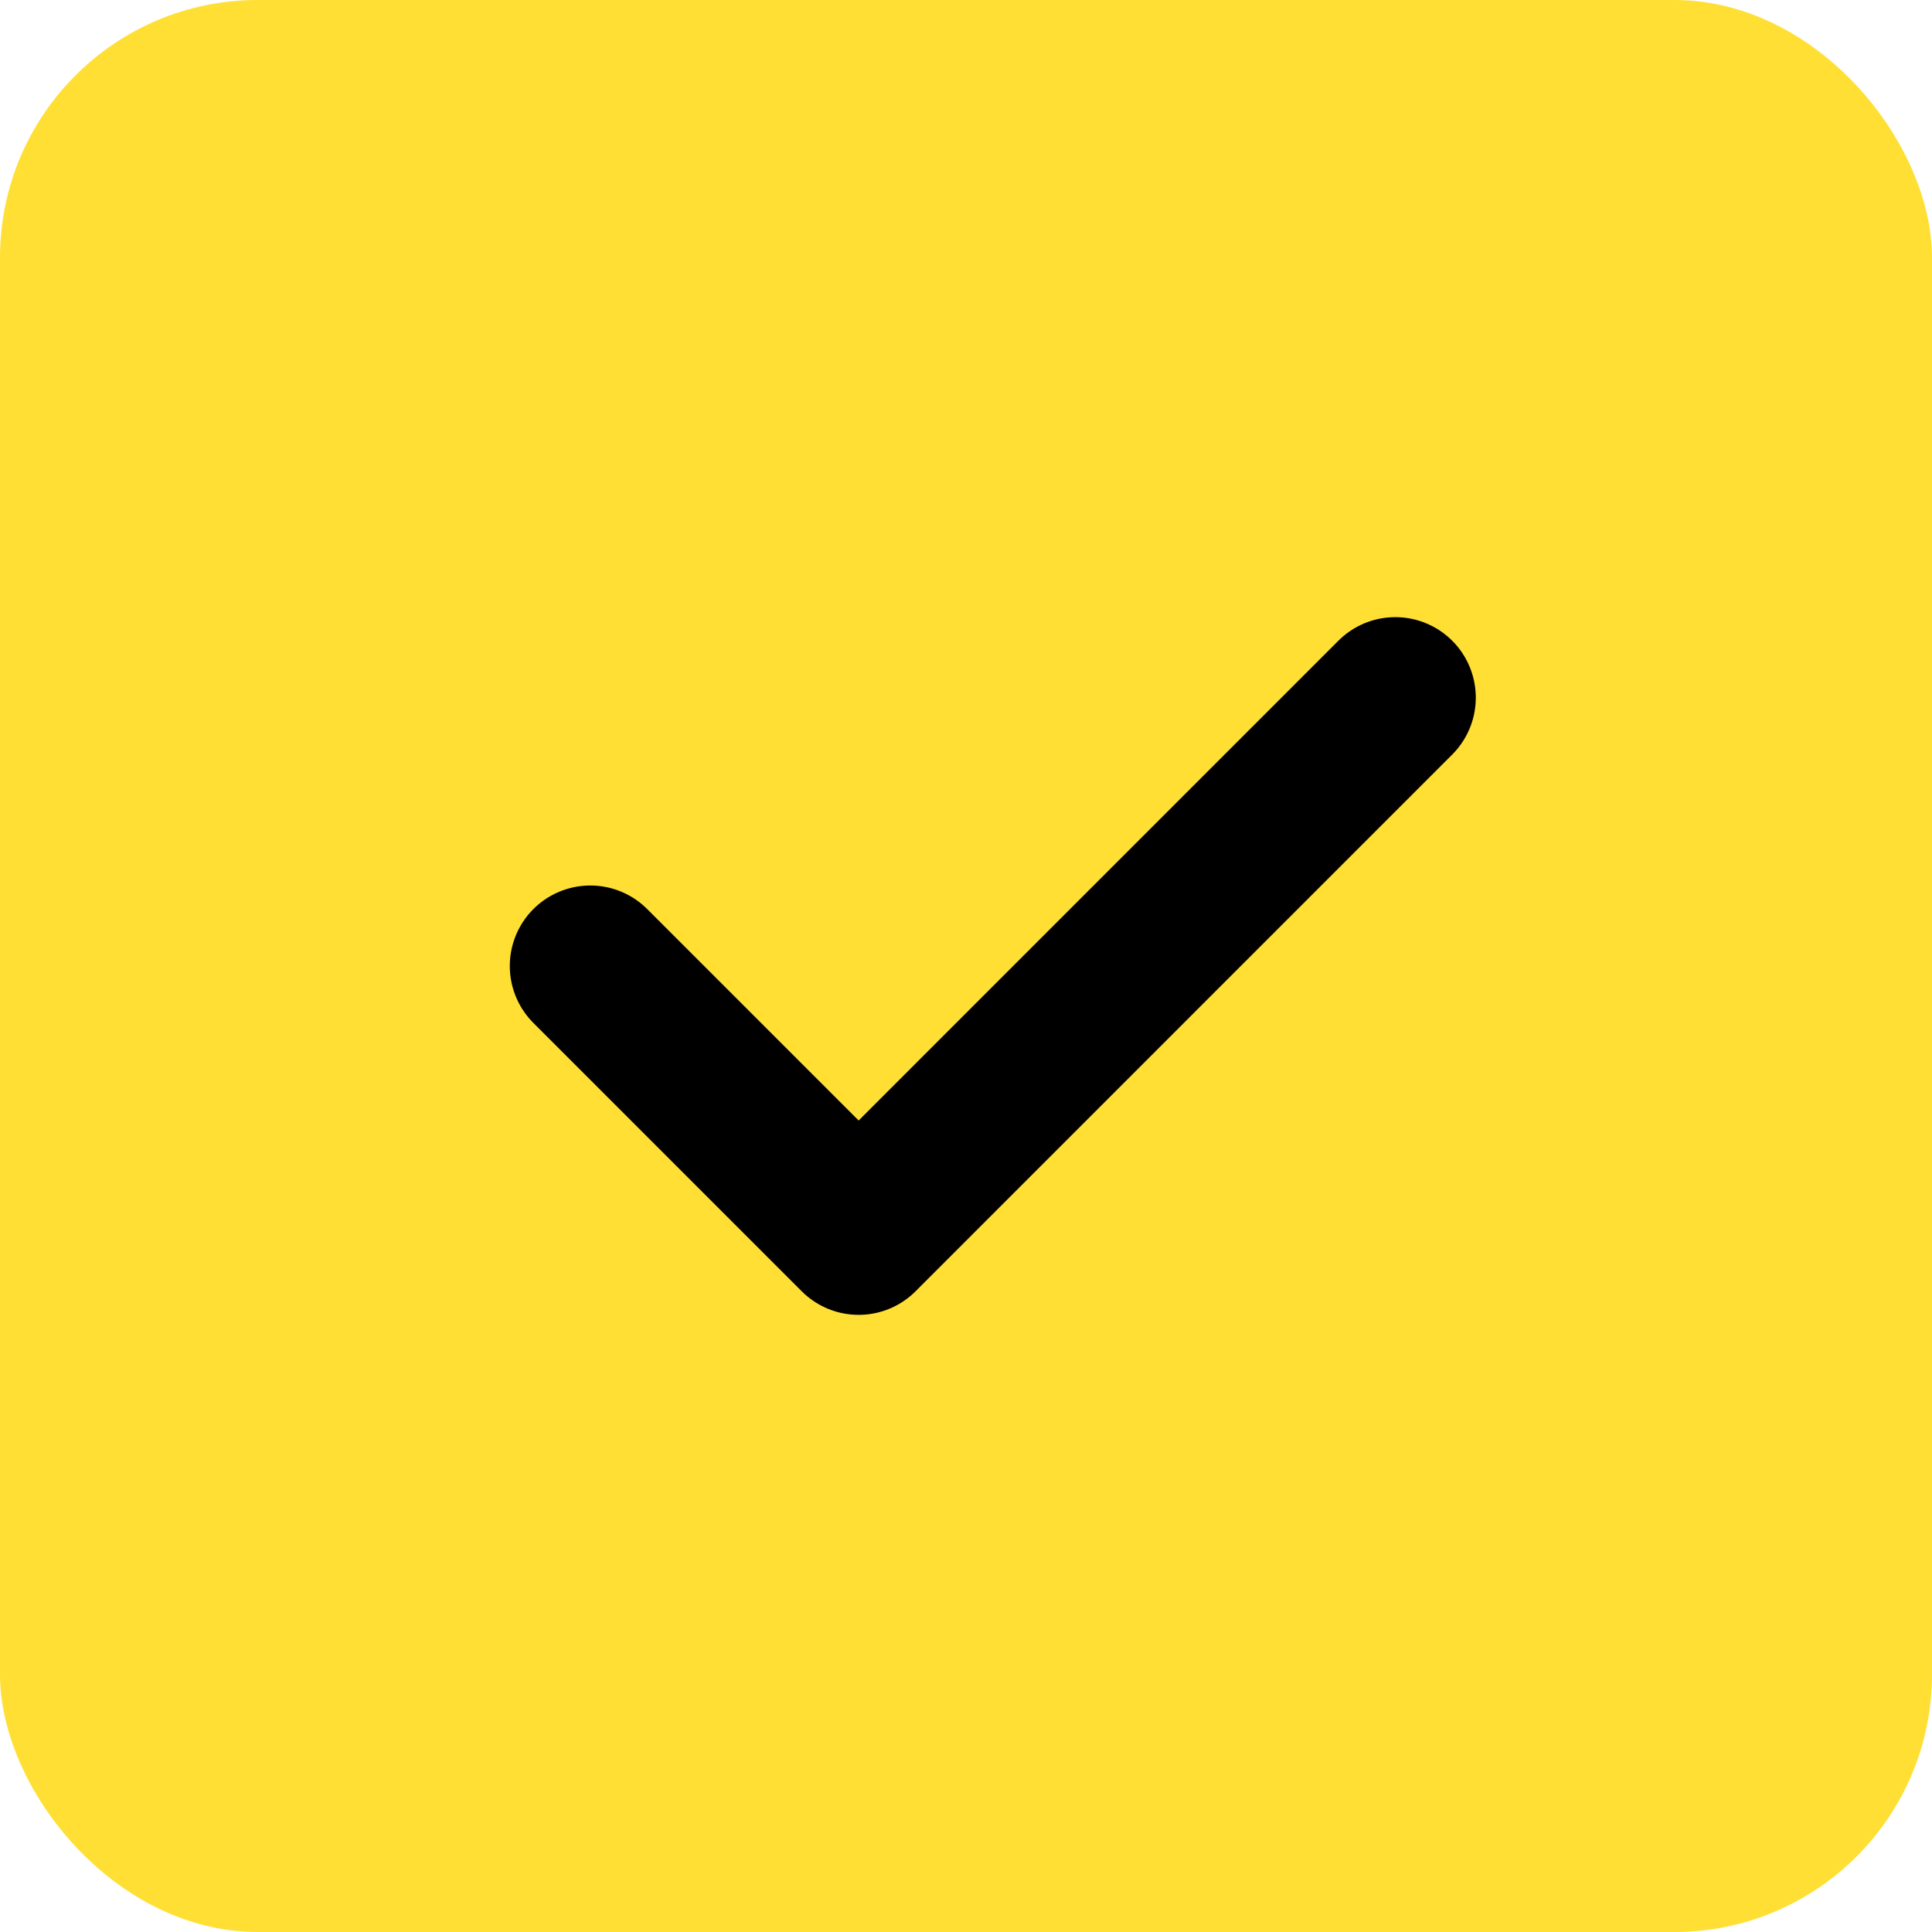 <?xml version="1.0" encoding="UTF-8"?> <svg xmlns="http://www.w3.org/2000/svg" width="30" height="30" viewBox="0 0 30 30" fill="none"><rect width="30" height="30" rx="4" fill="#FFDF34"></rect><path d="M21.666 10.833L13.333 19.167L9.166 15" stroke="black" stroke-width="2.5" stroke-linecap="round" stroke-linejoin="round"></path></svg> 